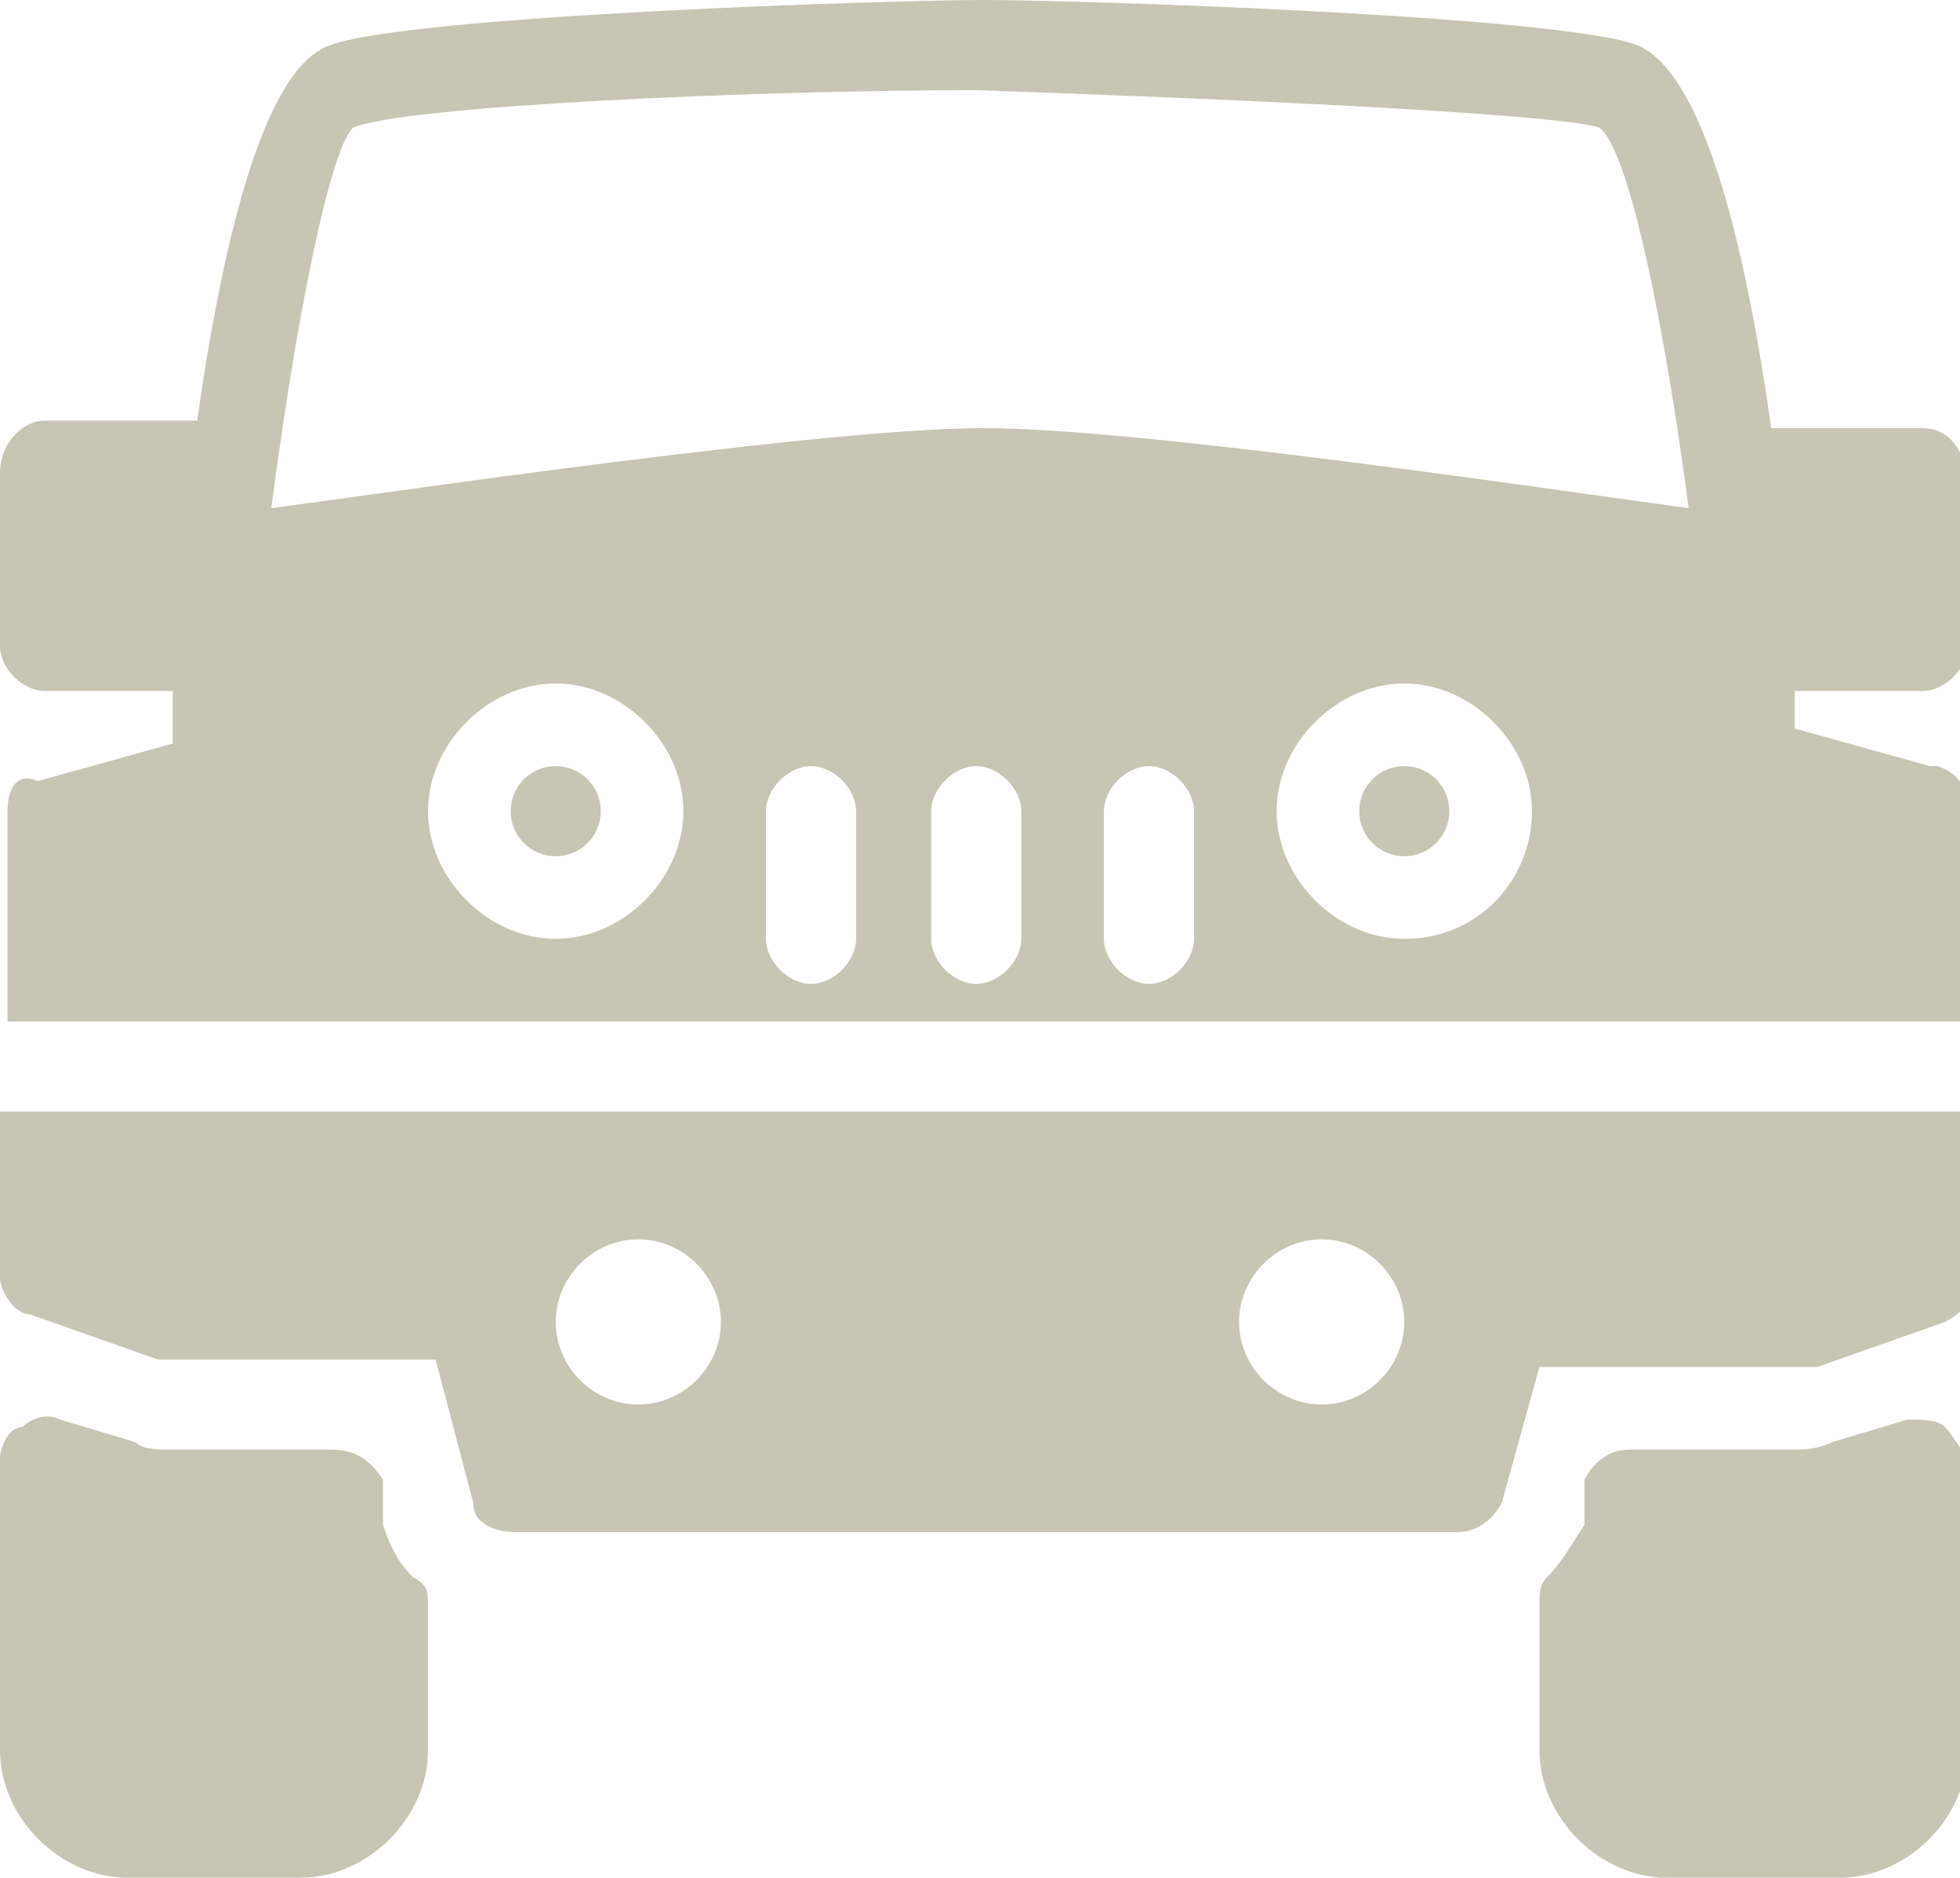 <?xml version="1.0" encoding="UTF-8"?>
<svg id="Layer_1" data-name="Layer 1" xmlns="http://www.w3.org/2000/svg" version="1.1" viewBox="0 0 26.1 25">
  <defs>
    <style>
      .cls-1 {
        fill: #c7c5b3;
        stroke-width: 0px;
      }
    </style>
  </defs>
  <path class="cls-1" d="M23.9,8.5c-.3-3.4-.9-7.4-2.1-7.9-1.1-.4-7.5-.6-8.7-.6S5.5.2,4.4.6c-1.2.4-1.8,4.5-2.1,7.9,0,.3.2.6.5.6s.6-.2.6-.5c.3-3,.9-6.5,1.3-6.9.7-.3,5.5-.5,8.3-.5,2.9.1,7.7.3,8.3.5.5.4,1.1,3.9,1.4,6.9,0,.3.3.5.6.5h.1c.3,0,.5-.3.5-.6Z"/>
  <path class="cls-1" d="M2.8,8v-1.2c.3,0,.6-.3.6-.6s-.3-.6-.6-.6H.6c-.3,0-.6.3-.6.7v2.3c0,.3.3.6.6.6h2.3c.3,0,.6-.3.6-.6s-.3-.6-.7-.6h0ZM25.6,5.7h-2.3c-.3,0-.6.3-.6.6s.3.6.6.6v1.1c-.3,0-.6.3-.6.6s.3.6.6.6h2.3c.3,0,.6-.3.6-.6v-2.3c-.1-.4-.3-.6-.6-.6h0ZM25.9,19c-.1-.1-.3-.1-.5-.1l-1,.3c-.2.1-.4.1-.5.1h-2.2c-.3,0-.5.2-.6.4v.6c-.2.3-.3.5-.5.7-.1.1-.1.2-.1.4v1.9c0,.9.8,1.7,1.7,1.7h2.3c.9,0,1.7-.8,1.7-1.7v-3.9c-.1-.1-.2-.3-.3-.4h0ZM5.5,21c-.2-.2-.3-.4-.4-.7v-.6c-.2-.3-.4-.4-.7-.4h-2.1c-.2,0-.4,0-.5-.1l-1-.3c-.2-.1-.4,0-.5.1-.2,0-.3.3-.3.4v3.9c0,.9.8,1.7,1.7,1.7h2.3c.9,0,1.7-.8,1.7-1.7v-1.9c0-.2,0-.3-.2-.4Z"/>
  <circle class="cls-1" cx="7.4" cy="10.8" r=".6"/>
  <path class="cls-1" d="M25.7,10.2l-1.8-.5v-1.2c0-.1,0-.2-.1-.2h0l-.6-1.1c0-.2-.2-.3-.4-.4-.3,0-7.3-1.1-9.7-1.1s-9.5,1.1-9.8,1.1c-.2,0-.3.2-.4.3l-.6,1.2c0,.1,0,.2,0,.3v1.3l-1.8.5c-.2-.1-.4,0-.4.4v2.8h26.1v-2.8c0-.3-.1-.5-.4-.6ZM7.4,12.5c-.9,0-1.7-.8-1.7-1.7s.8-1.7,1.7-1.7,1.7.8,1.7,1.7c0,.9-.8,1.7-1.7,1.7ZM11.4,12.5c0,.3-.3.6-.6.6s-.6-.3-.6-.6v-1.7c0-.3.3-.6.6-.6s.6.3.6.6v1.7h0ZM13.6,12.5c0,.3-.3.6-.6.6s-.6-.3-.6-.6v-1.7c0-.3.3-.6.6-.6s.6.3.6.6v1.7ZM15.9,12.5c0,.3-.3.6-.6.6s-.6-.3-.6-.6v-1.7c0-.3.3-.6.6-.6s.6.3.6.6v1.7ZM18.7,12.5c-.9,0-1.7-.8-1.7-1.7s.8-1.7,1.7-1.7,1.7.8,1.7,1.7c0,.9-.7,1.7-1.7,1.7Z"/>
  <circle class="cls-1" cx="18.7" cy="10.8" r=".6"/>
  <path class="cls-1" d="M0,14.8v2.2c0,.2.2.5.4.5l1.7.6h3.7l.5,1.9c0,.3.3.4.6.4h12.5c.3,0,.5-.2.6-.4l.5-1.8h3.7l1.7-.6c.2-.1.4-.3.4-.5v-2.3H0ZM8.5,18.7c-.6,0-1.1-.5-1.1-1.1s.5-1.1,1.1-1.1,1.1.5,1.1,1.1c0,.6-.5,1.1-1.1,1.1ZM17.6,18.7c-.6,0-1.1-.5-1.1-1.1s.5-1.1,1.1-1.1,1.1.5,1.1,1.1-.5,1.1-1.1,1.1Z"/>
</svg>